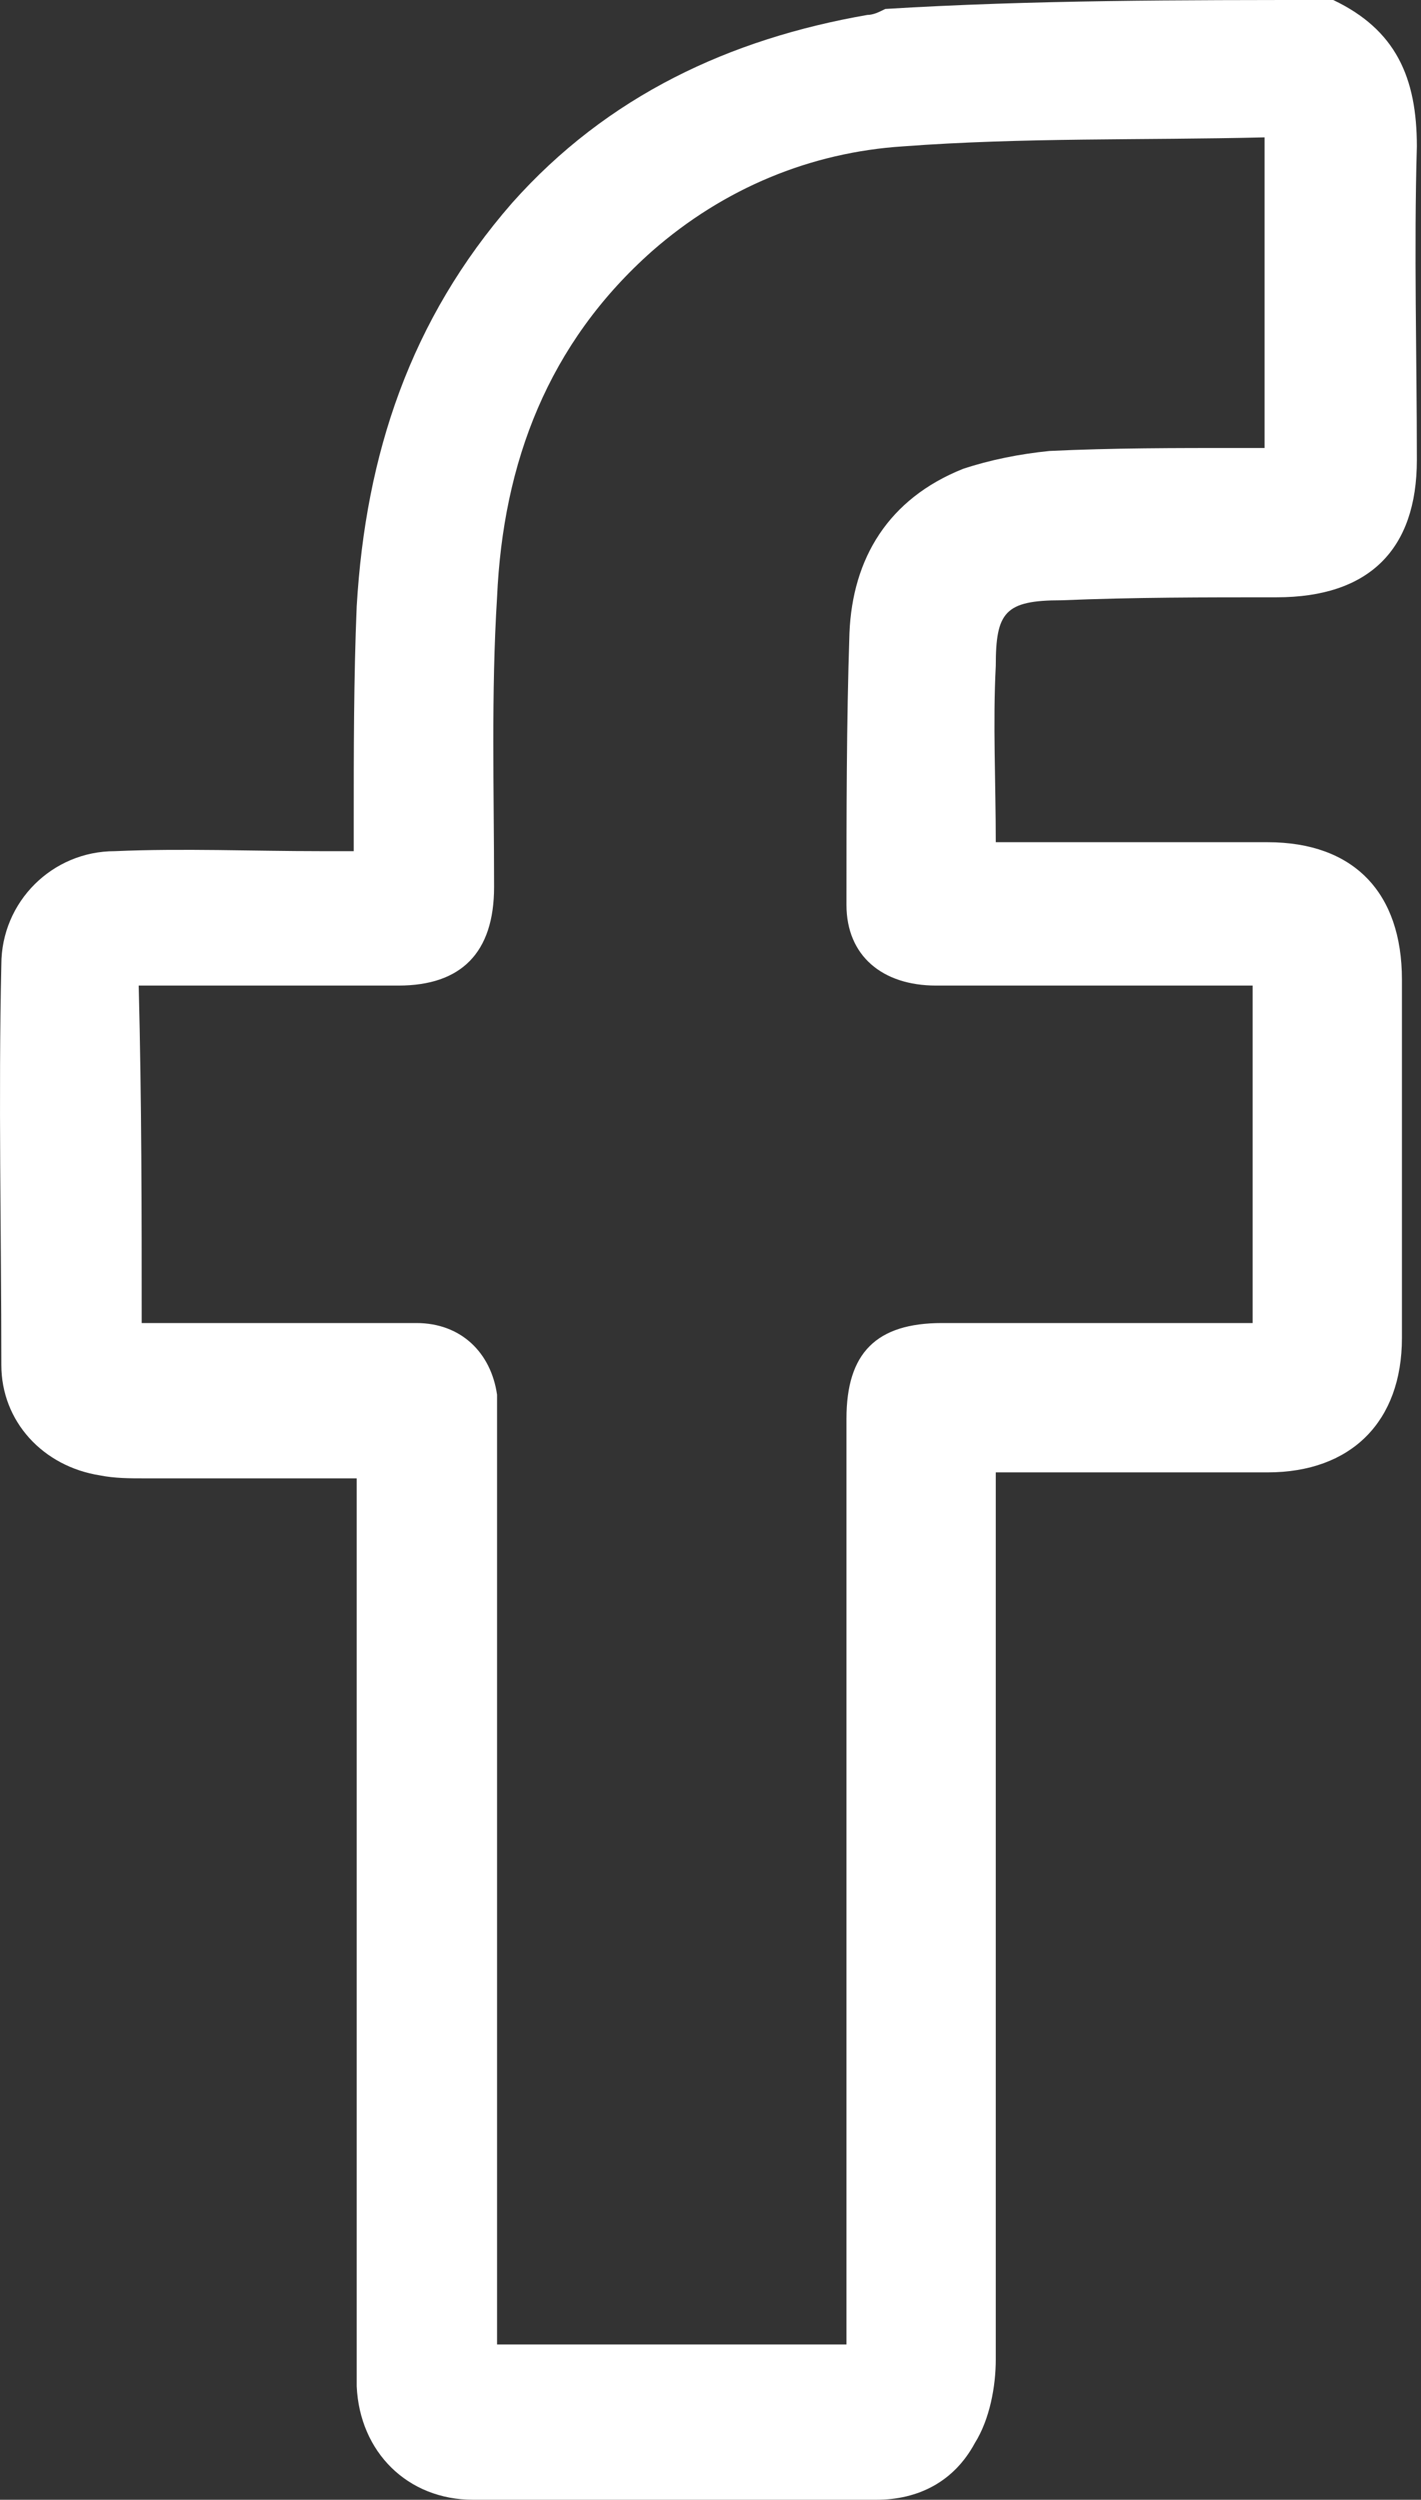 <?xml version="1.0" encoding="UTF-8"?> <svg xmlns="http://www.w3.org/2000/svg" width="83" height="146" viewBox="0 0 83 146" fill="none"><rect x="0" y="0" width="83" height="146" fill="#333333" stroke="none"/> <path d="M77.874 5.77468e-10C81.537 1.744 82.758 4.536 82.758 8.548C82.584 14.653 82.758 20.758 82.758 26.863C82.758 32.096 79.968 34.886 74.56 34.886C70.374 34.886 66.187 34.886 62.001 35.06C58.687 35.06 58.163 35.758 58.163 38.898C57.989 42.212 58.163 45.702 58.163 49.19C58.687 49.19 59.21 49.19 59.733 49.19C64.443 49.19 69.153 49.19 74.037 49.19C79.095 49.19 81.886 52.155 81.886 57.213C81.886 64.191 81.886 71.168 81.886 78.145C81.886 83.029 78.921 85.995 74.037 85.995C68.804 85.995 63.571 85.995 58.163 85.995C58.163 86.692 58.163 87.217 58.163 87.915C58.163 104.486 58.163 121.056 58.163 137.801C58.163 139.371 57.815 141.29 56.942 142.685C55.721 144.953 53.628 146 51.186 146C43.337 146 35.487 146 27.638 146C23.8 146 21.009 143.209 20.835 139.372C20.835 138.674 20.835 137.975 20.835 137.452C20.835 121.056 20.835 104.659 20.835 88.262C20.835 87.739 20.835 87.042 20.835 86.344C16.649 86.344 12.462 86.344 8.45 86.344C7.578 86.344 6.706 86.345 5.834 86.17C2.52 85.647 0.078 83.03 0.078 79.716C0.078 71.866 -0.097 64.191 0.078 56.341C0.078 52.678 3.043 49.713 6.706 49.713C10.718 49.539 14.73 49.713 18.742 49.713C19.265 49.713 19.788 49.713 20.661 49.713C20.661 49.19 20.661 48.666 20.661 48.143C20.661 43.956 20.66 39.596 20.835 35.409C21.358 26.513 23.975 18.664 29.905 11.861C35.487 5.581 42.639 2.268 50.663 0.872C51.012 0.872 51.361 0.697 51.709 0.523C60.257 -0 68.978 5.77468e-10 77.874 5.77468e-10ZM8.276 77.273C8.974 77.273 9.497 77.273 10.02 77.273C14.73 77.273 19.439 77.273 24.324 77.273C26.94 77.273 28.684 79.018 29.033 81.46C29.033 81.984 29.033 82.68 29.033 83.378C29.033 100.647 29.033 117.916 29.033 135.185C29.033 135.708 29.033 136.406 29.033 136.929C36.011 136.929 42.639 136.929 49.442 136.929C49.442 136.232 49.442 135.534 49.442 135.011C49.442 117.568 49.442 100.298 49.442 82.855C49.442 79.018 51.186 77.273 55.024 77.273C60.605 77.273 66.013 77.273 71.595 77.273C72.118 77.273 72.641 77.273 73.165 77.273C73.165 70.645 73.165 64.191 73.165 57.563C72.467 57.563 71.944 57.563 71.42 57.563C65.838 57.563 60.257 57.563 54.675 57.563C51.535 57.563 49.442 55.818 49.442 52.853C49.442 47.62 49.442 42.213 49.616 36.98C49.791 32.619 51.884 29.131 56.245 27.386C57.815 26.863 59.559 26.513 61.303 26.339C64.966 26.164 68.629 26.165 72.467 26.165C72.99 26.165 73.513 26.165 73.862 26.165C73.862 20.06 73.862 14.128 73.862 8.023C66.711 8.198 59.733 8.025 52.756 8.548C47.349 8.897 42.29 10.99 38.104 14.653C31.999 20.06 29.382 27.037 29.033 34.886C28.684 40.468 28.859 46.225 28.859 51.807C28.859 55.644 26.94 57.563 23.277 57.563C18.742 57.563 14.207 57.563 9.671 57.563C9.148 57.563 8.625 57.563 8.101 57.563C8.276 64.365 8.276 70.819 8.276 77.273Z" fill="white"></path> </svg> 